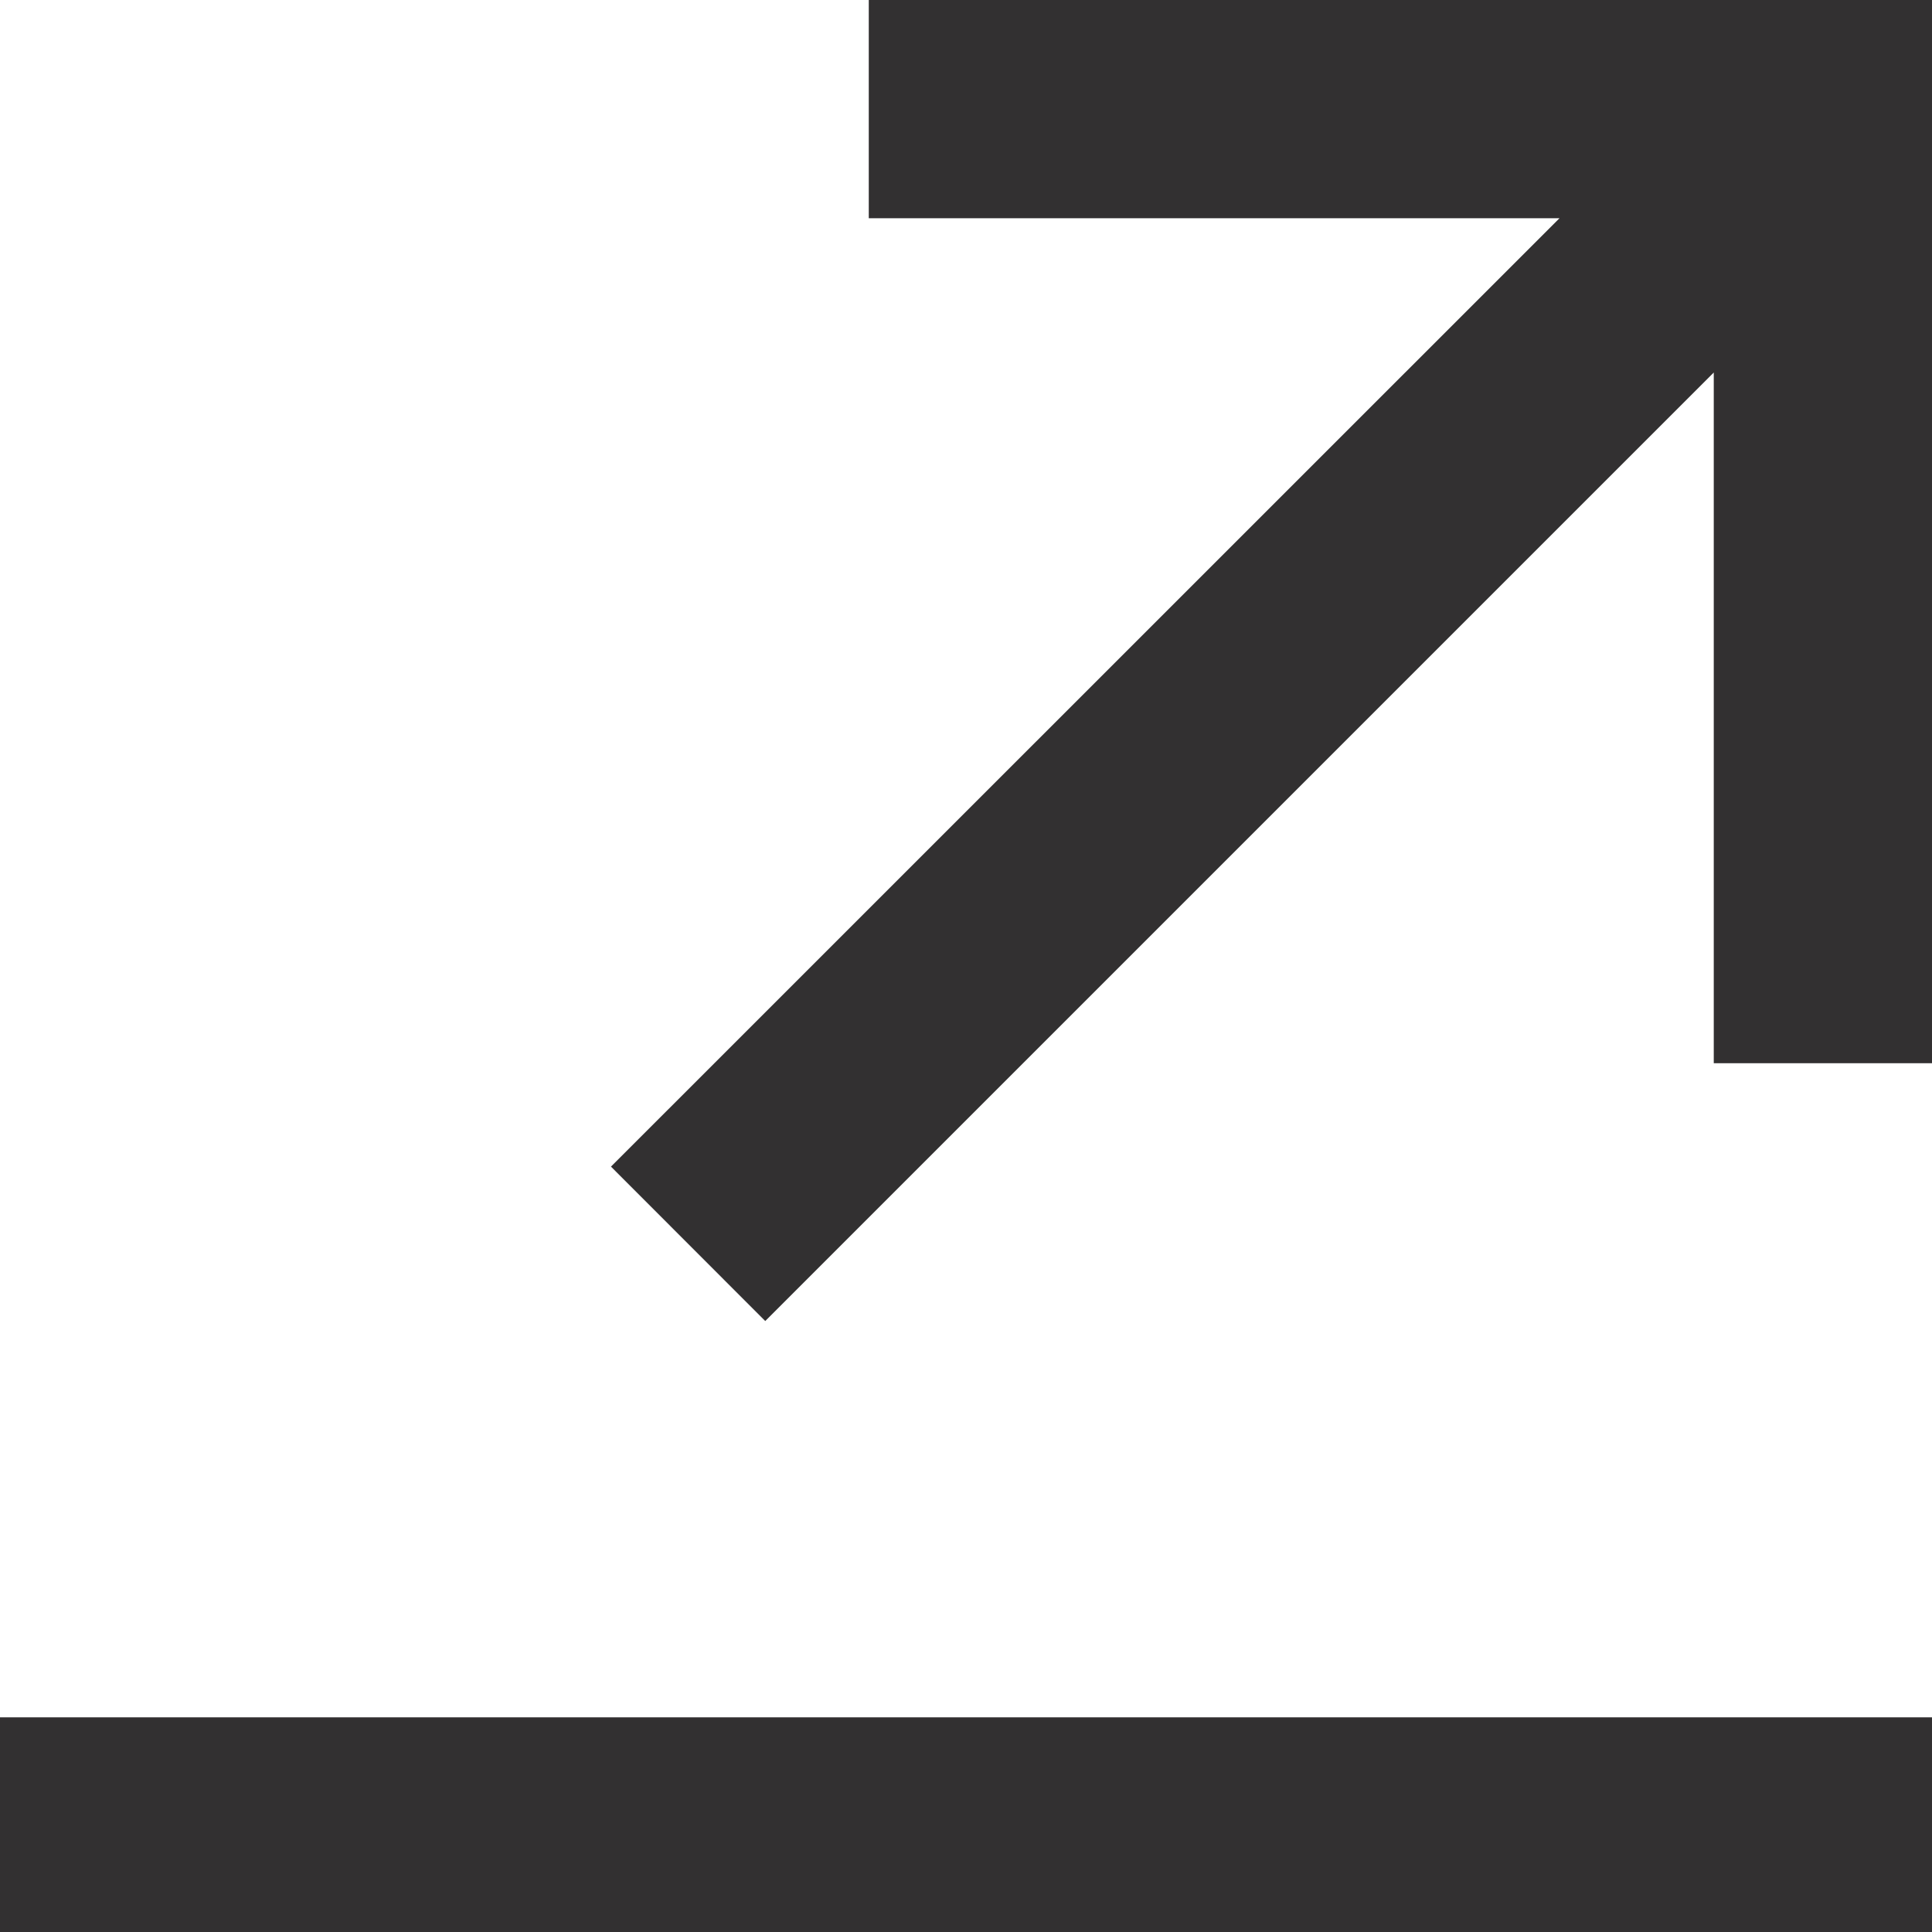 <?xml version="1.0" encoding="UTF-8"?>
<svg width="117px" height="117px" viewBox="0 0 117 117" version="1.1" xmlns="http://www.w3.org/2000/svg" xmlns:xlink="http://www.w3.org/1999/xlink">
    <title>share</title>
    <g id="share" stroke="none" stroke-width="1" fill="none" fill-rule="evenodd">
        <g id="Share" fill="#323031" fill-rule="nonzero">
            <rect id="Rectangle" x="0" y="104" width="117" height="13"></rect>
            <polygon id="Path" points="52.612 13.216 94.441 13.216 37 70.649 46.342 80 103.784 22.559 103.784 64.388 117 64.388 117 0 52.612 0"></polygon>
        </g>
    </g>
</svg>